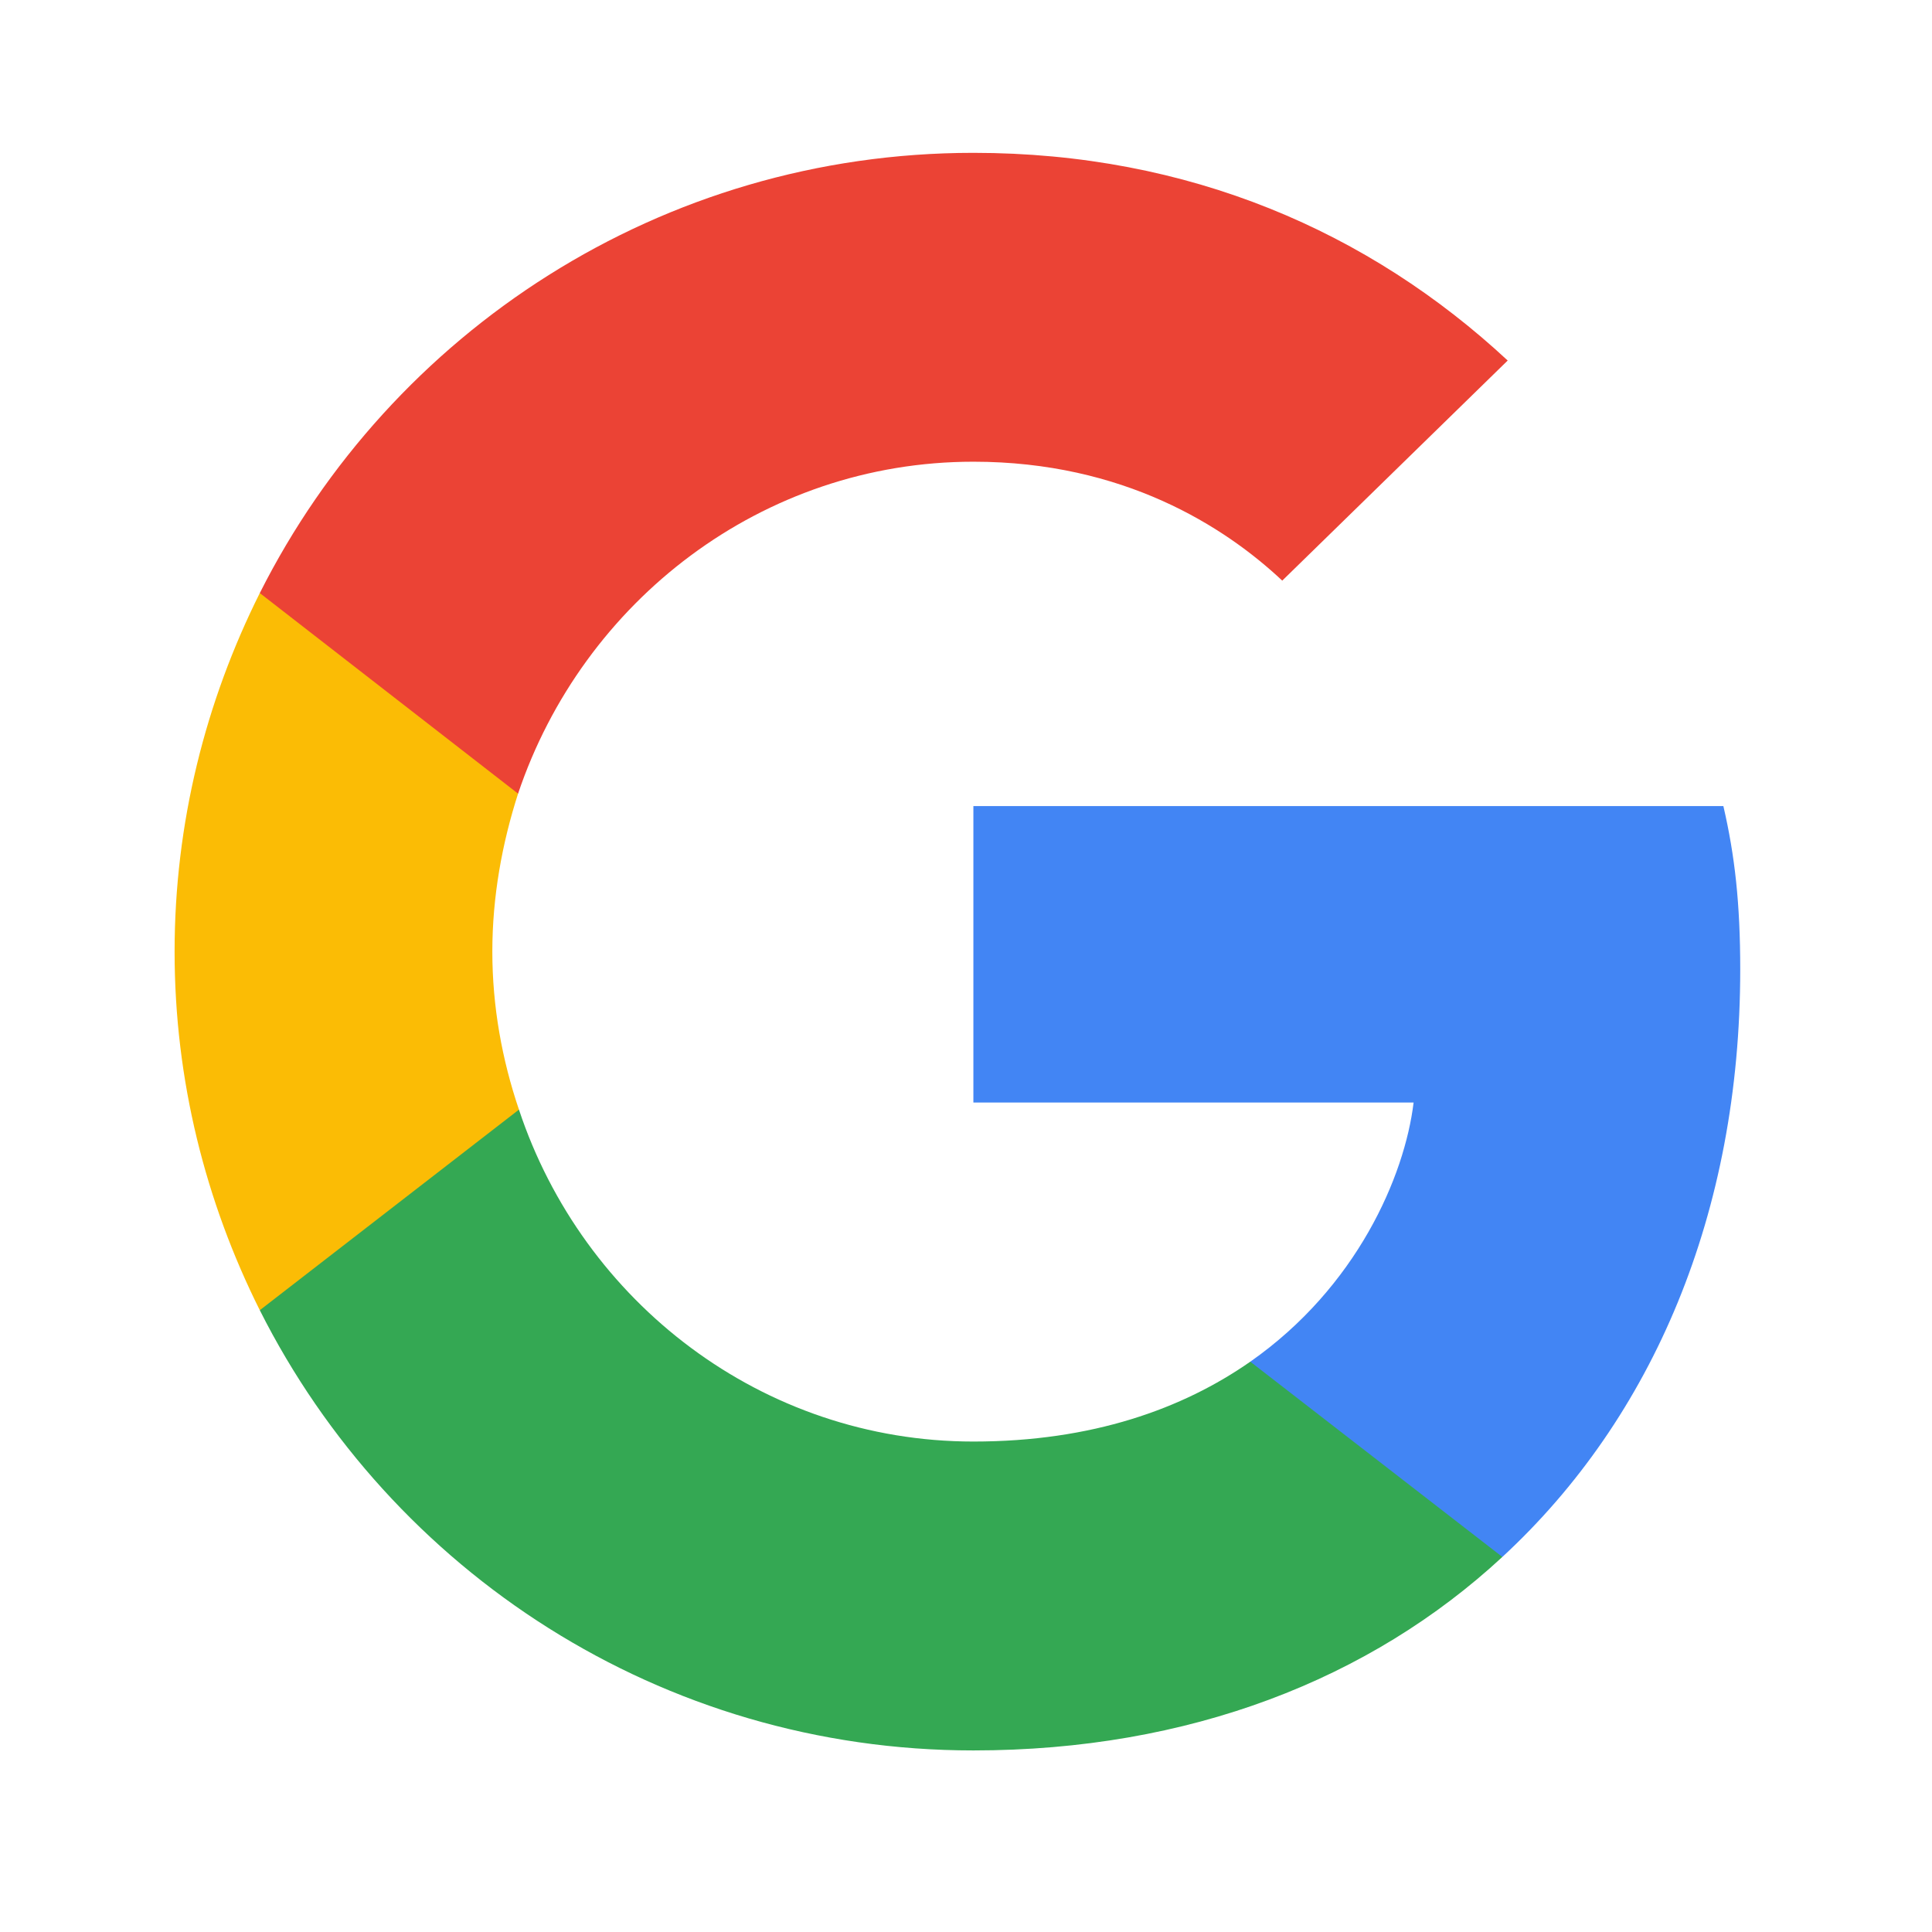 <svg viewBox="0 0 100 100" xmlns="http://www.w3.org/2000/svg"><path d="m90.074 50.176c0-3.4-.276-5.881-.873-8.454h-38.819v15.344h22.786c-.46 3.813-2.94 9.556-8.453 13.414l-.077.514 12.274 9.508.85.085c7.809-7.213 12.312-17.825 12.312-30.411" fill="#4285f4"/><path d="m50.382 90.602c11.164 0 20.534-3.675 27.38-10.015l-13.047-10.107c-3.491 2.435-8.177 4.134-14.333 4.134-10.933 0-20.213-7.212-23.521-17.18l-.485.041-12.762 9.877-.167.464c6.799 13.506 20.764 22.786 36.935 22.786" fill="#34a853"/><path d="m26.861 57.434c-.873-2.573-1.378-5.33-1.378-8.178s.505-5.604 1.332-8.177l-.023-.548-12.923-10.036-.422.202c-2.802 5.604-4.41 11.898-4.41 18.559s1.608 12.956 4.41 18.56z" fill="#fbbc05"/><path d="m50.382 23.898c7.764 0 13.001 3.353 15.987 6.155l11.669-11.392c-7.167-6.662-16.492-10.75-27.656-10.75-16.171 0-30.136 9.279-36.935 22.786l13.368 10.382c3.354-9.968 12.634-17.181 23.567-17.181" fill="#eb4335"/></svg>